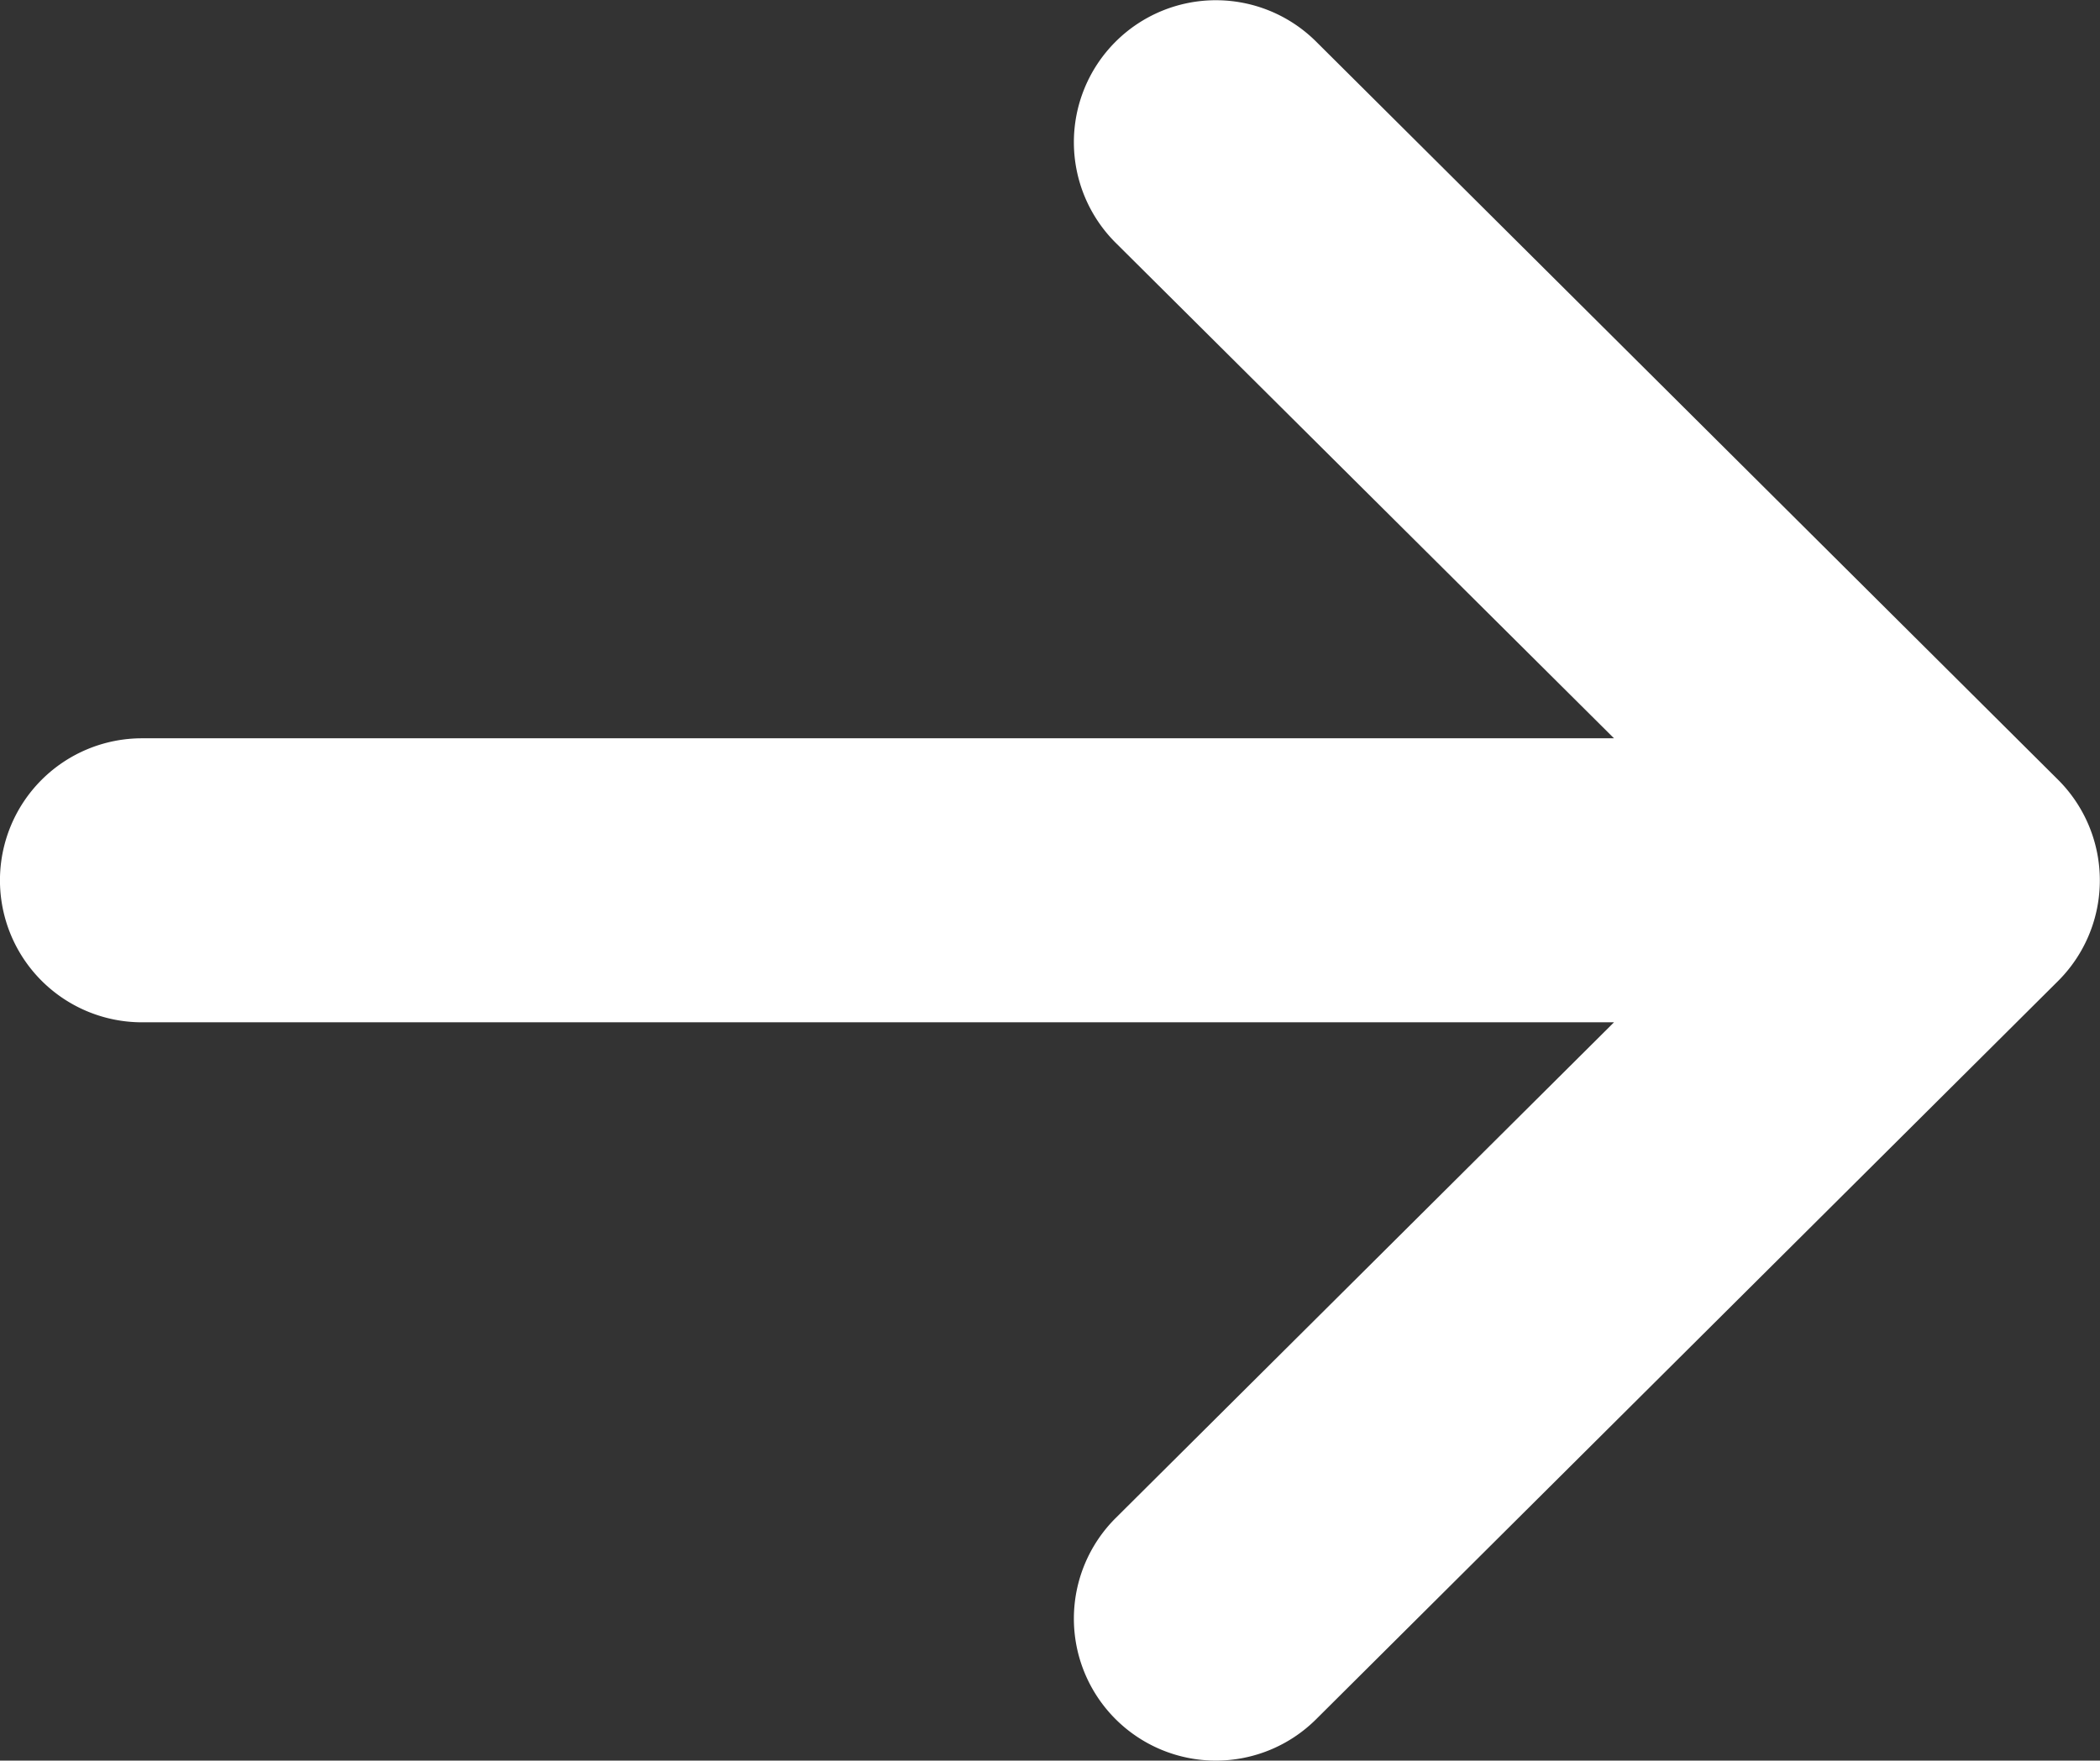 <svg xmlns="http://www.w3.org/2000/svg" width="25.658" height="21.517" viewBox="0 0 25.658 21.517">
  <rect x="0" y="0" width="25.658" height="21.517" fill="#333333" stroke="none"/>
  <g id="Gruppe_1425" data-name="Gruppe 1425" transform="translate(-1335.347 -2315.677)">
    <g id="left-arrow" transform="translate(1361.005 2337.194) rotate(180)">
      <g id="Gruppe_45" data-name="Gruppe 45" transform="translate(0 0)">
        <path id="Pfad_85" data-name="Pfad 85" d="M23.923,9.023H5.938l6.088-6.058A1.735,1.735,0,0,0,9.578.505L.511,9.529l0,0a1.737,1.737,0,0,0,0,2.457l0,0,9.067,9.023a1.735,1.735,0,0,0,2.448-2.46L5.938,12.494H23.923a1.735,1.735,0,0,0,0-3.471Z" transform="translate(0 0)" fill="#fff"/>
      </g>
    </g>
  </g>
</svg>
